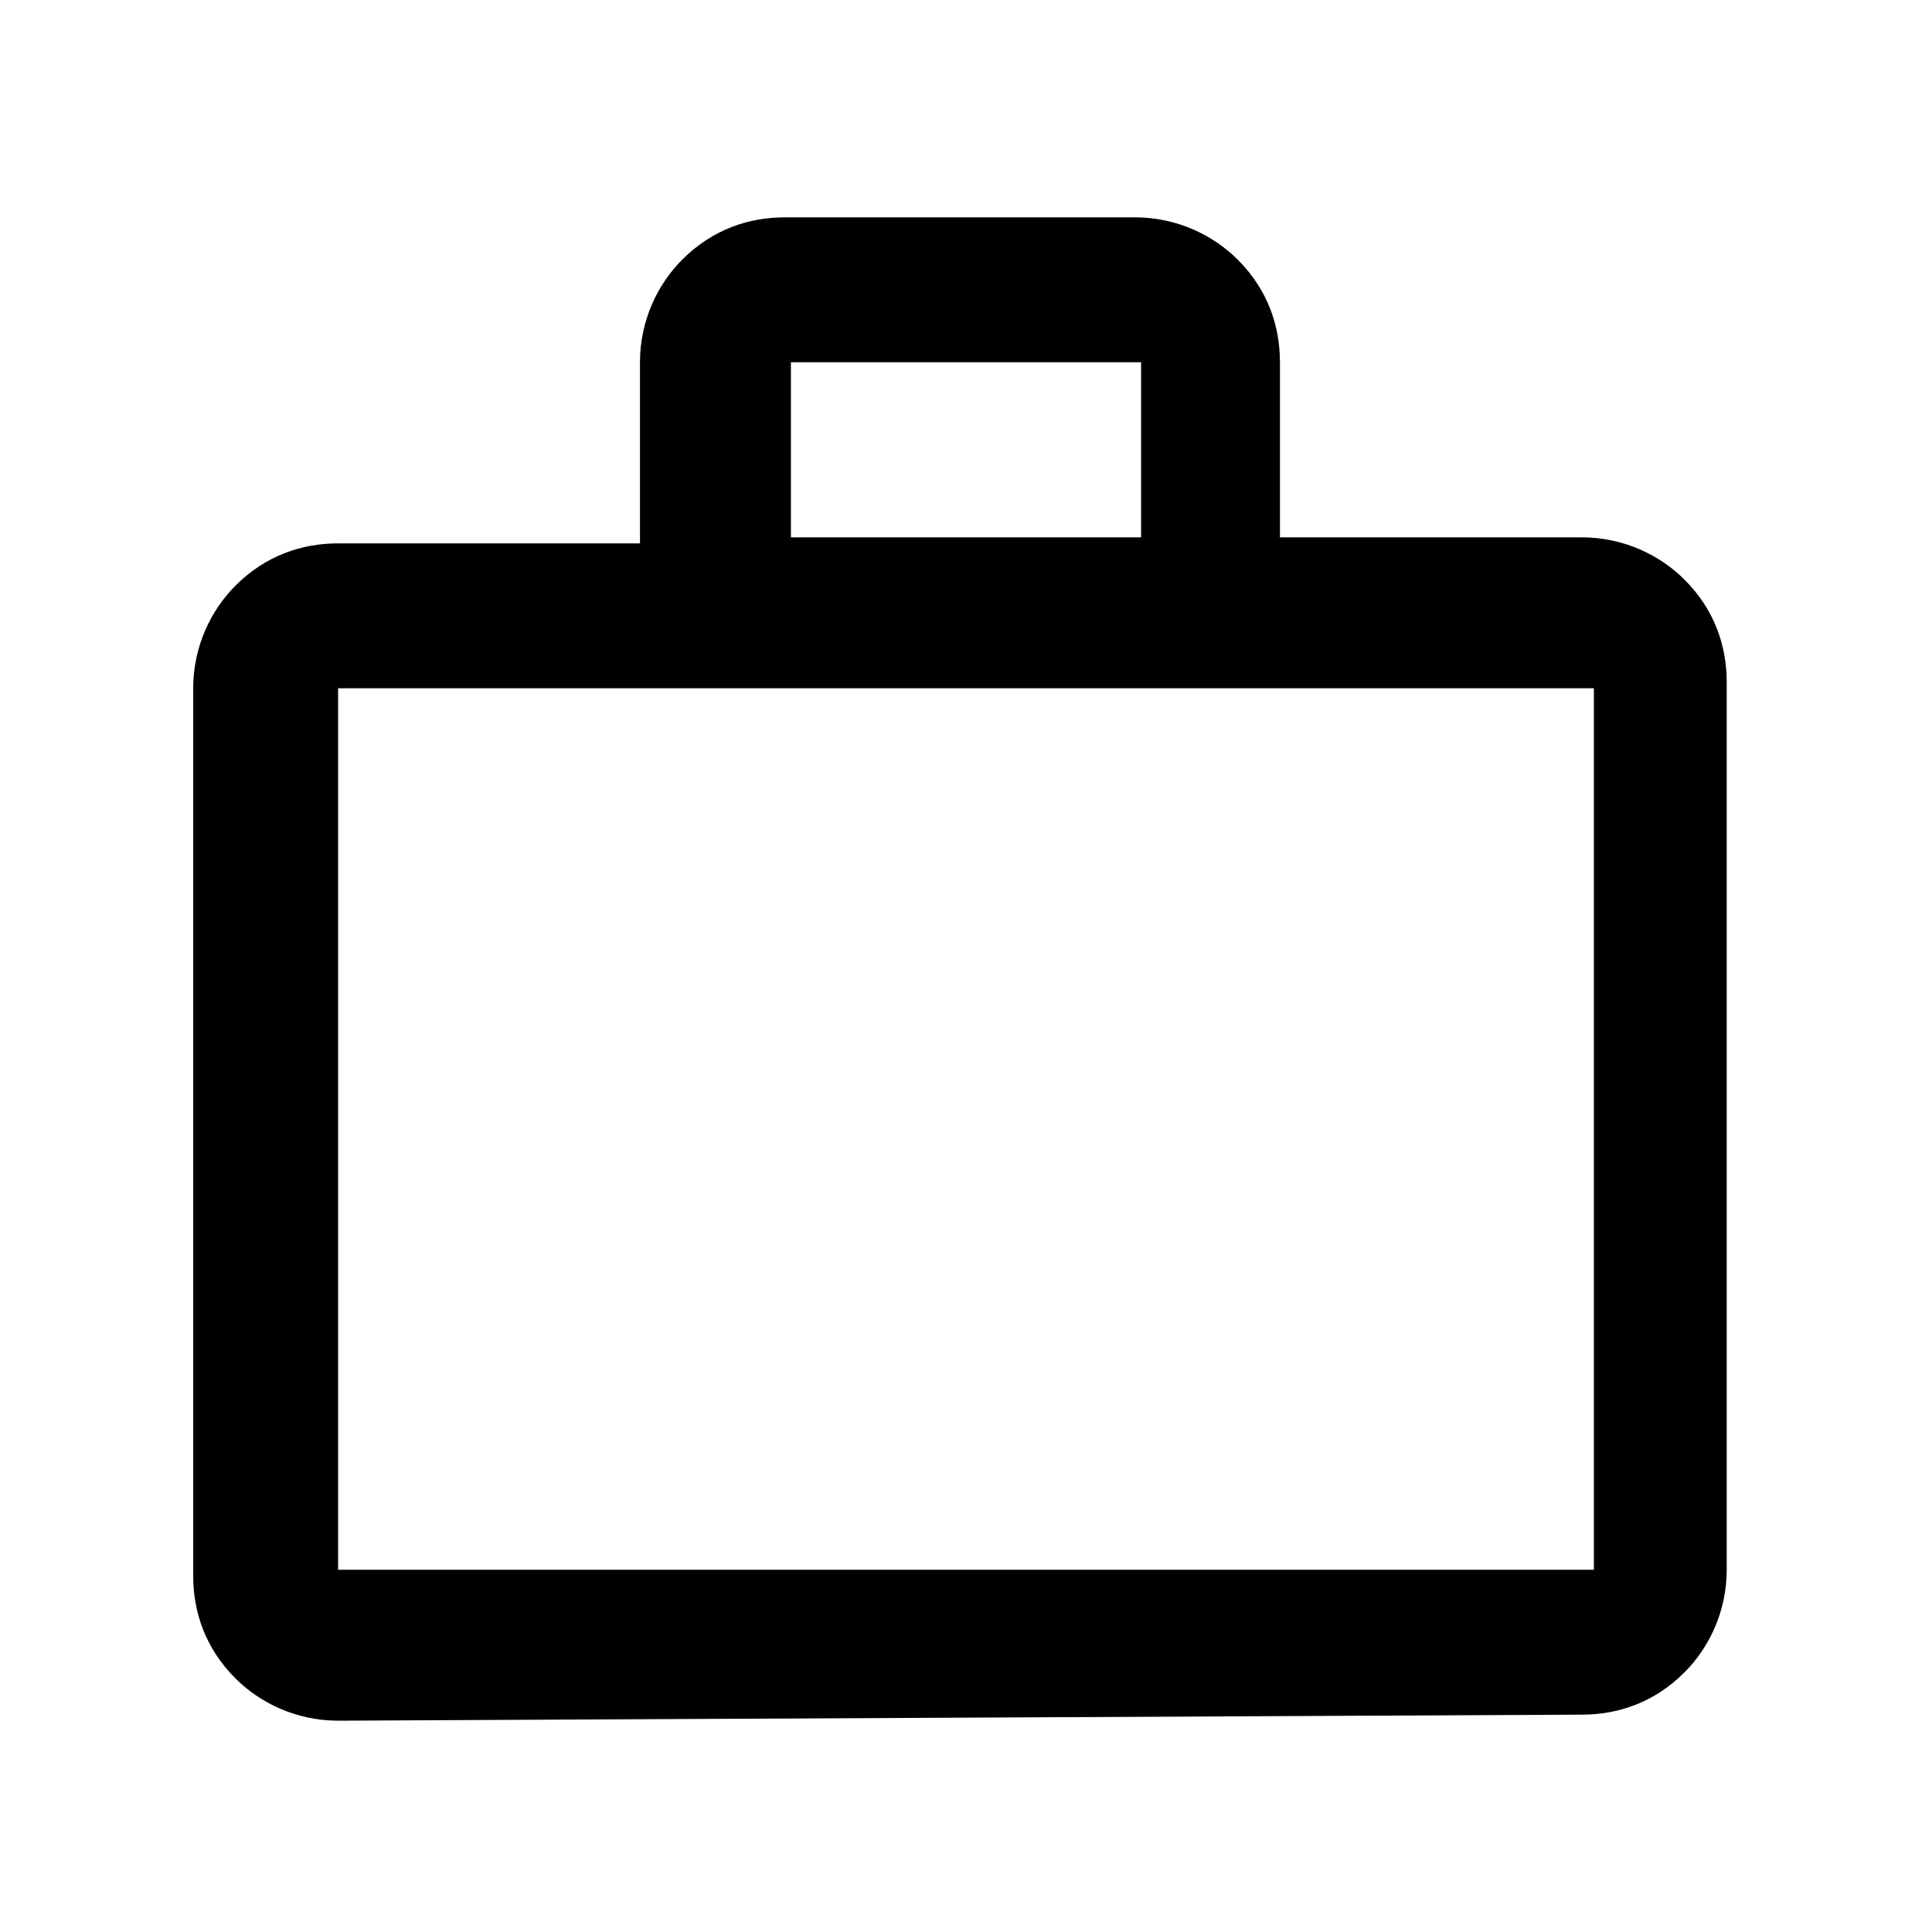 <?xml version="1.0" encoding="utf-8"?>
<!-- Generator: Adobe Illustrator 27.6.1, SVG Export Plug-In . SVG Version: 6.00 Build 0)  -->
<svg version="1.1" id="Layer_1" xmlns="http://www.w3.org/2000/svg" xmlns:xlink="http://www.w3.org/1999/xlink" x="0px" y="0px"
	 viewBox="0 0 32 32" style="enable-background:new 0 0 32 32;" xml:space="preserve">
<style type="text/css">
	.st0{fill:none;}
	.st1{display:none;}
	.st2{display:inline;}
	.st3{fill:#191919;}
</style>
<g id="BG">
	<rect class="st0" width="32" height="32"/>
</g>
<g id="Download" class="st1">
	<g class="st2">
		<path d="M10.8,12.8c0.2-0.2,0.5-0.4,0.9-0.4c0.3,0,0.6,0.1,0.9,0.4l2.2,2.2V5.7c0-0.3,0.1-0.6,0.4-0.9c0.2-0.2,0.5-0.4,0.9-0.4
			c0.3,0,0.6,0.1,0.9,0.4c0.2,0.2,0.4,0.5,0.4,0.9V15l2.3-2.3c0.2-0.2,0.5-0.3,0.8-0.3s0.6,0.1,0.9,0.4c0.2,0.2,0.4,0.5,0.4,0.9
			c0,0.3-0.1,0.7-0.4,0.9l-4.3,4.3c-0.1,0.1-0.3,0.2-0.4,0.3c-0.1,0.1-0.3,0.1-0.5,0.1c-0.2,0-0.3,0-0.4-0.1
			c-0.2-0.1-0.3-0.2-0.4-0.3l-4.3-4.3c-0.2-0.2-0.3-0.5-0.3-0.8C10.5,13.4,10.6,13.1,10.8,12.8z"/>
		<path d="M27.6,25.1c0,0.7-0.3,1.3-0.7,1.7c-0.5,0.5-1.1,0.7-1.7,0.7H6.8c-0.7,0-1.3-0.3-1.7-0.7c-0.5-0.5-0.7-1.1-0.7-1.7v-7.9
			c0-0.3,0.1-0.6,0.4-0.9C5,16,5.3,15.9,5.6,15.9c0.3,0,0.6,0.1,0.9,0.4c0.2,0.2,0.4,0.5,0.4,0.9v7.9h18.3v-7.9
			c0-0.3,0.1-0.6,0.4-0.9c0.2-0.2,0.5-0.4,0.9-0.4c0.3,0,0.6,0.1,0.9,0.4c0.2,0.2,0.4,0.5,0.4,0.9L27.6,25.1z"/>
	</g>
</g>
<g id="Layer_2_00000015349368980536254390000004494336131632485543_" class="st1">
	<path id="calendar_today_FILL0_wght600_GRAD0_opsz48" class="st2" d="M6.8,28.9c-0.7,0-1.3-0.3-1.7-0.7c-0.5-0.5-0.7-1.1-0.7-1.7
		v-19c0-0.7,0.3-1.3,0.7-1.7C5.5,5.2,6.2,5,6.8,5h1.9V4.3C8.7,4,8.8,3.7,9,3.5s0.5-0.3,0.8-0.3s0.6,0.1,0.8,0.3
		C10.9,3.7,11,4,11,4.3V5h10V4.3c0-0.3,0.1-0.6,0.3-0.8c0.2-0.2,0.5-0.3,0.8-0.3s0.6,0.1,0.8,0.3c0.2,0.2,0.3,0.5,0.3,0.8V5h1.9
		c0.7,0,1.3,0.3,1.7,0.7c0.5,0.5,0.7,1.1,0.7,1.7v19c0,0.7-0.3,1.3-0.7,1.7c-0.5,0.5-1.1,0.7-1.7,0.7L6.8,28.9z M6.8,26.4h18.3V13.2
		H6.8V26.4z M6.8,11.3h18.3V7.5H6.8V11.3z M6.8,11.3L6.8,11.3z"/>
</g>
<path id="Layer_3" d="M5.6,28.5c-0.7,0-1.3-0.3-1.7-0.7c-0.5-0.5-0.7-1.1-0.7-1.7V11.4c0-0.7,0.3-1.3,0.7-1.7C4.4,9.2,5,9,5.6,9h5V6
	c0-0.7,0.3-1.3,0.7-1.7c0.5-0.5,1.1-0.7,1.7-0.7h5.8c0.7,0,1.3,0.3,1.7,0.7C21,4.8,21.2,5.4,21.2,6v2.9h5c0.7,0,1.3,0.3,1.7,0.7
	c0.5,0.5,0.7,1.1,0.7,1.7V26c0,0.7-0.3,1.3-0.7,1.7c-0.5,0.5-1.1,0.7-1.7,0.7L5.6,28.5z M5.6,26h20.8V11.4H5.6V26z M13.1,8.9h5.8V6
	h-5.8L13.1,8.9z M5.6,26L5.6,26z"/>
<g id="Layer_4" class="st1">
	<path id="schedule_FILL0_wght600_GRAD0_opsz48" class="st2" d="M17.2,15.5v-4.9c0-0.3-0.1-0.6-0.3-0.8c-0.2-0.2-0.5-0.3-0.8-0.3
		c-0.3,0-0.6,0.1-0.8,0.3C15.1,10,15,10.3,15,10.6V16c0,0.2,0,0.3,0.1,0.4s0.1,0.3,0.2,0.4l4.3,4.4c0.2,0.2,0.5,0.4,0.8,0.3
		c0.3,0,0.6-0.1,0.8-0.3c0.2-0.2,0.4-0.5,0.3-0.8c0-0.3-0.1-0.6-0.3-0.8L17.2,15.5z M16,28.9c-1.7,0-3.4-0.3-5-1
		c-1.5-0.7-2.9-1.6-4.1-2.8c-1.2-1.2-2.1-2.6-2.8-4.1c-0.7-1.6-1-3.3-1-5s0.3-3.4,1-5c0.7-1.5,1.6-2.9,2.8-4.1S9.5,4.8,11,4.1
		c1.6-0.7,3.3-1,5-1s3.4,0.3,5,1c1.5,0.7,2.9,1.6,4.1,2.8s2.1,2.6,2.8,4.1c0.7,1.6,1,3.3,1,5s-0.3,3.4-1,5c-0.7,1.5-1.6,2.9-2.8,4.1
		c-1.2,1.2-2.6,2.1-4.1,2.8C19.4,28.6,17.7,28.9,16,28.9L16,28.9z M16,26.4c2.8,0,5.4-1.1,7.4-3s3.1-4.6,3.1-7.4s-1.1-5.4-3.1-7.4
		c-1.9-2-4.6-3.1-7.3-3.1c-2.8,0-5.4,1.1-7.4,3.1c-2,1.9-3.1,4.6-3.1,7.4s1.1,5.4,3.1,7.4C10.6,25.4,13.2,26.5,16,26.4L16,26.4z"/>
</g>
<g id="Layer_5" class="st1">
	<path id="location_on_FILL0_wght600_GRAD0_opsz48_00000030455847234295308250000002503089754069232034_" class="st2" d="M16,26
		c2.2-1.9,4.3-4.1,6-6.6c1.2-1.6,1.8-3.4,1.9-5.4c0.1-2.2-0.8-4.3-2.3-5.8S18.1,5.9,16,5.9s-4.1,0.8-5.6,2.3
		C8.8,9.8,8,11.9,8.1,14.1c0.1,1.9,0.8,3.8,2,5.4C11.8,21.8,13.8,24,16,26z M16,28.5c-0.3,0-0.5,0-0.7-0.1s-0.5-0.2-0.7-0.4
		c-0.9-0.8-1.9-1.7-3-2.8c-1.1-1-2-2.2-2.9-3.4c-0.9-1.2-1.6-2.4-2.2-3.8c-0.6-1.3-0.9-2.6-0.9-4c-0.1-2.9,1-5.7,3.1-7.7
		c2-1.9,4.6-2.9,7.3-2.9s5.3,1,7.3,2.9c2.1,2,3.3,4.8,3.1,7.7c0,1.4-0.3,2.8-0.9,4c-0.6,1.3-1.3,2.6-2.2,3.8
		c-0.9,1.2-1.9,2.3-2.9,3.4c-1.1,1-2,2-3,2.8c-0.2,0.2-0.4,0.3-0.7,0.4C16.5,28.5,16.2,28.5,16,28.5z M16,16.2
		c0.6,0,1.2-0.2,1.6-0.7c0.4-0.4,0.7-1,0.7-1.6s-0.2-1.2-0.7-1.6c-0.4-0.4-1-0.7-1.6-0.7s-1.2,0.2-1.6,0.7c-0.4,0.4-0.7,1-0.7,1.6
		s0.2,1.2,0.7,1.6C14.8,15.9,15.4,16.2,16,16.2L16,16.2z"/>
</g>
<g id="Layer_6" class="st1">
	<path id="list_FILL0_wght600_GRAD0_opsz48_00000115514734942275865570000000170826574176227718_" class="st2" d="M11.5,11.4
		c-0.3,0-0.6-0.1-0.9-0.4c-0.2-0.2-0.4-0.6-0.4-0.9c0-0.3,0.1-0.7,0.4-0.9c0.2-0.2,0.5-0.4,0.9-0.4h14.9c0.3,0,0.6,0.1,0.9,0.4
		c0.2,0.2,0.4,0.6,0.4,0.9c0,0.3-0.1,0.7-0.4,0.9c-0.2,0.2-0.5,0.4-0.9,0.4H11.5z M11.5,17.2c-0.3,0-0.6-0.1-0.9-0.4
		c-0.2-0.2-0.4-0.5-0.4-0.9c0-0.3,0.1-0.6,0.4-0.9c0.2-0.2,0.5-0.4,0.9-0.4h14.9c0.3,0,0.6,0.1,0.9,0.4c0.2,0.2,0.4,0.5,0.4,0.9
		c0,0.3-0.1,0.6-0.4,0.9c-0.2,0.2-0.5,0.4-0.9,0.4H11.5z M11.5,23.1c-0.3,0-0.6-0.1-0.9-0.4c-0.2-0.2-0.4-0.6-0.4-0.9
		s0.1-0.7,0.4-0.9c0.2-0.2,0.5-0.4,0.9-0.4h14.9c0.3,0,0.6,0.1,0.9,0.4c0.2,0.2,0.4,0.6,0.4,0.9s-0.1,0.7-0.4,0.9
		c-0.2,0.2-0.5,0.4-0.9,0.4H11.5z M5.7,11.4c-0.3,0-0.7-0.1-0.9-0.4c-0.2-0.2-0.4-0.6-0.4-0.9c0-0.3,0.1-0.7,0.4-0.9
		C5,8.9,5.3,8.8,5.7,8.8c0.3,0,0.7,0.1,0.9,0.4C6.8,9.4,7,9.8,7,10.1S6.9,10.8,6.6,11C6.3,11.3,6,11.4,5.7,11.4L5.7,11.4z M5.7,17.3
		c-0.3,0-0.7-0.1-0.9-0.4c-0.2-0.2-0.4-0.6-0.4-0.9c0-0.3,0.1-0.7,0.4-0.9c0.2-0.2,0.6-0.4,0.9-0.4s0.7,0.1,0.9,0.4
		C6.8,15.3,7,15.7,7,16c0,0.3-0.1,0.7-0.4,0.9C6.4,17.2,6,17.3,5.7,17.3L5.7,17.3z M5.7,23.2c-0.3,0-0.7-0.1-0.9-0.4
		c-0.2-0.2-0.4-0.6-0.4-0.9s0.1-0.7,0.4-0.9c0.2-0.2,0.6-0.4,0.9-0.4s0.7,0.1,0.9,0.4C6.8,21.2,7,21.6,7,21.9s-0.1,0.7-0.4,0.9
		C6.3,23.1,6,23.2,5.7,23.2L5.7,23.2z"/>
</g>
<g id="Layer_16" class="st1">
	<path id="call_FILL0_wght600_GRAD0_opsz48_00000060027393050541716590000018214926772568586169_" class="st2" d="M25.8,27.6
		c-2.7,0-5.3-0.7-7.7-1.9c-2.5-1.3-4.9-2.9-6.9-4.9s-3.7-4.3-5-6.9c-1.2-2.4-1.9-5-1.9-7.7c0-0.5,0.2-1,0.5-1.3s0.8-0.5,1.3-0.5h4.4
		c0.4,0,0.9,0.1,1.2,0.4s0.6,0.7,0.7,1.2l0.8,3.6c0.1,0.4,0.1,0.8,0,1.2c-0.1,0.3-0.3,0.6-0.5,0.8l-3.2,3c1,1.7,2.2,3.2,3.6,4.6
		c1.3,1.3,2.8,2.4,4.4,3.3l3-3.1c0.3-0.3,0.6-0.5,1-0.6s0.8-0.1,1.2,0l3.3,0.8c0.5,0.1,0.9,0.3,1.2,0.7c0.3,0.4,0.4,0.8,0.4,1.3v4.3
		c0,0.5-0.2,1-0.5,1.3C26.8,27.4,26.3,27.6,25.8,27.6z M8.3,12.4l2.5-2.4l-0.7-3.2H6.9c0,0.8,0.1,1.7,0.3,2.5
		C7.5,10.4,7.8,11.4,8.3,12.4L8.3,12.4z M25.1,25.1v-3.3l-2.9-0.6l-2.4,2.5c0.8,0.4,1.7,0.7,2.6,0.9C23.3,24.9,24.2,25.1,25.1,25.1
		L25.1,25.1z"/>
</g>
<g id="Layer_7" class="st1">
	<path id="search_FILL0_wght600_GRAD0_opsz48_00000117648760787281089610000009553150192081999745_" class="st2" d="M13,21.2
		c-2.2,0-4.4-0.8-5.9-2.4c-1.6-1.5-2.5-3.6-2.4-5.8c0-2.2,0.8-4.3,2.4-5.8c1.5-1.6,3.7-2.5,5.9-2.4c2.2,0,4.3,0.8,5.8,2.4
		c1.6,1.5,2.4,3.6,2.4,5.8c0,0.9-0.1,1.8-0.4,2.6s-0.7,1.6-1.2,2.3l7.4,7.4c0.2,0.2,0.4,0.6,0.4,0.9s-0.1,0.7-0.4,0.9
		c-0.2,0.2-0.6,0.4-0.9,0.4s-0.7-0.1-0.9-0.4l-7.4-7.4c-0.6,0.5-1.4,0.9-2.1,1.2C14.8,21,13.9,21.2,13,21.2z M13,18.7
		c1.5,0,3-0.6,4.1-1.7s1.7-2.6,1.7-4.1s-0.6-3-1.7-4.1S14.5,7.1,13,7.1c-1.6,0-3,0.6-4.1,1.7s-1.7,2.6-1.7,4.1s0.6,3,1.7,4.1
		C9.9,18.1,11.4,18.7,13,18.7z"/>
</g>
<g id="Layer_8" class="st1">
	<path id="language_FILL0_wght600_GRAD0_opsz48" class="st2" d="M16,28.9c-1.7,0-3.5-0.3-5-1c-1.5-0.6-2.9-1.6-4.1-2.8
		c-1.2-1.2-2.1-2.6-2.7-4.1c-0.7-1.6-1-3.3-1-5.1c0-1.7,0.3-3.4,1-5C4.8,9.4,5.7,8,6.9,6.8c1.1-1.1,2.5-2.1,4-2.7c1.6-0.7,3.3-1,5-1
		s3.5,0.3,5,1c1.5,0.6,2.9,1.6,4.1,2.7c1.2,1.2,2.1,2.6,2.7,4.1c0.7,1.6,1,3.3,1,5s-0.3,3.5-1,5.1c-0.6,1.5-1.6,2.9-2.7,4.1
		c-1.2,1.2-2.6,2.1-4.1,2.8C19.4,28.6,17.7,28.9,16,28.9L16,28.9z M16,26.5c0.7-0.8,1.3-1.6,1.8-2.5c0.5-1.1,0.9-2.2,1.2-3.4h-5.9
		c0.2,1.2,0.6,2.3,1.1,3.3C14.7,24.8,15.3,25.7,16,26.5L16,26.5z M13.4,26.1c-0.5-0.8-1-1.6-1.3-2.5c-0.4-1-0.7-2-0.9-3.1H6.6
		C7.2,21.9,8.1,23,9.2,24C10.5,24.9,11.9,25.7,13.4,26.1L13.4,26.1z M18.6,26.1c1.4-0.5,2.8-1.2,4-2.1s2.1-2.1,2.8-3.4h-4.5
		c-0.2,1-0.6,2-0.9,3C19.6,24.5,19.1,25.3,18.6,26.1L18.6,26.1z M6,18.7h4.9c-0.1-0.6-0.1-1.1-0.1-1.5s0-0.9,0-1.3c0-0.5,0-1,0-1.4
		s0.1-0.8,0.1-1.3H6c-0.1,0.4-0.2,0.9-0.3,1.3c-0.1,0.5-0.1,0.9-0.1,1.4c0,0.5,0,0.9,0.1,1.4C5.7,17.8,5.8,18.3,6,18.7z M12.7,18.7
		h6.5c0.1-0.6,0.1-1.2,0.1-1.6s0-0.8,0-1.2c0-0.4,0-0.8,0-1.2s-0.1-0.9-0.1-1.5h-6.5c-0.1,0.6-0.1,1.1-0.2,1.5c0,0.4,0,0.8,0,1.2
		c0,0.4,0,0.8,0,1.2C12.6,17.6,12.7,18.1,12.7,18.7z M21.1,18.7H26c0.1-0.5,0.2-0.9,0.3-1.4c0.1-0.5,0.1-0.9,0.1-1.4s0-0.9-0.1-1.4
		c-0.1-0.4-0.2-0.9-0.3-1.3h-4.8c0,0.7,0.1,1.3,0.1,1.7s0,0.7,0,1c0,0.4,0,0.9,0,1.3S21.2,18.1,21.1,18.7z M20.8,11.4h4.6
		c-0.6-1.4-1.6-2.6-2.8-3.5c-1.2-1-2.6-1.6-4.1-2c0.5,0.8,1,1.6,1.3,2.5C20.3,9.3,20.6,10.4,20.8,11.4L20.8,11.4z M13.1,11.4H19
		c-0.2-1.1-0.6-2.2-1.1-3.2S16.8,6.3,16,5.5c-0.7,0.6-1.2,1.3-1.6,2.2C13.8,8.9,13.4,10.1,13.1,11.4L13.1,11.4z M6.6,11.4h4.6
		c0.2-1,0.5-2,0.8-3c0.3-0.9,0.8-1.7,1.3-2.5c-1.5,0.3-2.8,1-4,2C8.1,8.8,7.2,10,6.6,11.4L6.6,11.4z"/>
</g>
<g id="Layer_19" class="st1">
	<path id="shopping_cart_FILL0_wght600_GRAD0_opsz48" class="st2" d="M11.2,28.6c-0.6,0-1.2-0.2-1.6-0.7c-0.4-0.4-0.7-1-0.7-1.6
		s0.2-1.2,0.7-1.6c0.4-0.4,1-0.7,1.6-0.7s1.2,0.2,1.6,0.7c0.4,0.4,0.7,1,0.7,1.6s-0.2,1.2-0.7,1.6C12.3,28.4,11.8,28.6,11.2,28.6z
		 M23.6,28.6c-0.6,0-1.2-0.2-1.6-0.7c-0.4-0.4-0.7-1-0.7-1.6s0.2-1.2,0.7-1.6c0.4-0.4,1-0.7,1.6-0.7s1.2,0.2,1.6,0.7
		c0.4,0.4,0.7,1,0.7,1.6s-0.2,1.2-0.7,1.6C24.8,28.4,24.2,28.6,23.6,28.6L23.6,28.6z M9.9,8.1l3.1,6.5h8.9l3.5-6.5H9.9z M10.9,22.1
		c-0.8,0.1-1.6-0.3-2.1-1c-0.4-0.7-0.4-1.5,0-2.2l1.9-3.6L6.1,5.6H4.7C4.4,5.6,4.2,5.5,4,5.3C3.8,5.1,3.6,4.8,3.6,4.5
		s0.1-0.6,0.3-0.8s0.5-0.3,0.8-0.3h2c0.2,0,0.5,0.1,0.7,0.2c0.2,0.1,0.3,0.3,0.4,0.5l0.8,1.8h17.8c0.9,0,1.5,0.3,1.7,0.8
		c0.2,0.6,0.1,1.3-0.2,1.8l-3.9,7c-0.2,0.4-0.6,0.7-0.9,1c-0.4,0.3-0.8,0.4-1.3,0.4h-9.3l-1.6,3h14c0.3,0,0.6,0.1,0.8,0.3
		c0.2,0.2,0.3,0.5,0.3,0.8s-0.1,0.6-0.3,0.8c-0.2,0.2-0.5,0.3-0.8,0.3L10.9,22.1z M13,14.6L13,14.6z"/>
</g>
<g id="Layer_17" class="st1">
	<path id="description_FILL0_wght600_GRAD0_opsz48_00000144317119848886897330000006447003178905856663_" class="st2" d="M12,23.2h8
		c0.3,0,0.5-0.1,0.7-0.3c0.2-0.2,0.3-0.5,0.3-0.7c0-0.3-0.1-0.5-0.3-0.7c-0.2-0.2-0.5-0.3-0.7-0.3h-8c-0.3,0-0.5,0.1-0.7,0.3
		C11.1,21.7,11,22,11,22.2c0,0.3,0.1,0.5,0.3,0.7C11.5,23.1,11.7,23.2,12,23.2z M12,17.9h8c0.3,0,0.5-0.1,0.7-0.3
		c0.2-0.2,0.3-0.5,0.3-0.7c0-0.3-0.1-0.5-0.3-0.7c-0.2-0.2-0.5-0.3-0.7-0.3h-8c-0.3,0-0.5,0.1-0.7,0.3c-0.2,0.2-0.3,0.5-0.3,0.7
		c0,0.3,0.1,0.5,0.3,0.7C11.5,17.8,11.7,17.9,12,17.9L12,17.9z M8.1,28.9c-0.7,0-1.3-0.3-1.7-0.7c-0.5-0.5-0.7-1.1-0.7-1.7V5.6
		c0-0.7,0.3-1.3,0.7-1.7c0.5-0.5,1.1-0.7,1.7-0.7h10.2c0.3,0,0.7,0.1,1,0.2c0.3,0.1,0.6,0.3,0.8,0.5l5.6,5.6
		c0.2,0.2,0.4,0.5,0.5,0.8s0.2,0.6,0.2,1v15.2c0,0.7-0.3,1.3-0.7,1.7c-0.5,0.5-1.1,0.7-1.7,0.7L8.1,28.9z M18,10.1V5.6H8v20.8h15.9
		v-15h-4.6c-0.3,0-0.6-0.1-0.9-0.4C18.2,10.8,18,10.5,18,10.1L18,10.1z M8.1,5.6L8.1,5.6z"/>
</g>
<g id="Layer_18" class="st1">
	<path id="done_FILL0_wght600_GRAD0_opsz48_00000094604451369997761560000016102276173284756622_" class="st2" d="M12.8,23.2
		c-0.2,0-0.3,0-0.5-0.1s-0.3-0.2-0.4-0.3l-5.6-5.6C6.1,17,6,16.7,6,16.3c0-0.3,0.1-0.7,0.4-0.9C6.6,15.2,6.9,15,7.3,15
		c0.3,0,0.7,0.1,0.9,0.4l4.7,4.7L24,9.1c0.2-0.2,0.5-0.4,0.9-0.4c0.3,0,0.7,0.1,0.9,0.4C25.9,9.4,26,9.7,26,10s-0.1,0.7-0.4,0.9
		l-12,12c-0.1,0.1-0.3,0.2-0.4,0.3C13.1,23.2,13,23.2,12.8,23.2z"/>
</g>
<g id="Layer_9" class="st1">
	<path id="close_FILL0_wght600_GRAD0_opsz48_00000096048833348965790150000017082135028220529599_" class="st2" d="M16,17.7L9.7,24
		c-0.2,0.2-0.5,0.4-0.9,0.4c-0.3,0-0.6-0.1-0.9-0.4c-0.2-0.2-0.4-0.5-0.4-0.9c0-0.3,0.1-0.6,0.4-0.9l6.3-6.3L8,9.7
		C7.7,9.5,7.6,9.1,7.6,8.8S7.7,8.2,8,8c0.2-0.2,0.5-0.4,0.9-0.4c0.3,0,0.6,0.1,0.9,0.4l6.3,6.3L22.3,8c0.2-0.2,0.5-0.4,0.9-0.4
		c0.3,0,0.6,0.1,0.9,0.4c0.2,0.2,0.4,0.5,0.4,0.9c0,0.3-0.1,0.6-0.4,0.9L17.7,16l6.3,6.3c0.2,0.2,0.4,0.5,0.4,0.9
		c0,0.3-0.1,0.6-0.4,0.9c-0.2,0.2-0.5,0.4-0.9,0.4c-0.3,0-0.6-0.1-0.9-0.4L16,17.7z"/>
</g>
<g id="Layer_10" class="st1">
	<path id="group_FILL0_wght600_GRAD0_opsz48" class="st2" d="M3.1,26.3c-0.3,0-0.6-0.1-0.9-0.4C2,25.7,1.8,25.4,1.8,25v-2.2
		c0-0.8,0.2-1.5,0.6-2.2s1-1.2,1.7-1.5c1.3-0.6,2.7-1.1,4.2-1.4c1.3-0.3,2.6-0.5,3.9-0.5s2.6,0.1,3.9,0.4c1.4,0.4,2.8,0.9,4.2,1.5
		c0.7,0.3,1.3,0.8,1.7,1.5c0.4,0.7,0.7,1.4,0.6,2.2V25c0,0.3-0.1,0.6-0.4,0.9c-0.2,0.2-0.5,0.4-0.9,0.4H3.1L3.1,26.3z M23.9,26.3
		c0.2-0.1,0.4-0.2,0.6-0.5c0.2-0.2,0.2-0.5,0.2-0.8v-2c0-1.2-0.3-2.4-1-3.3s-1.6-1.7-2.6-2.3c1.3,0.2,2.5,0.4,3.8,0.7
		c1,0.2,2,0.6,2.9,1.1c0.7,0.4,1.3,0.9,1.7,1.6c0.4,0.7,0.6,1.5,0.6,2.3v2.1c0,0.3-0.1,0.6-0.4,0.9c-0.2,0.2-0.5,0.4-0.9,0.4
		L23.9,26.3z M12.2,15.4C10.9,15.5,9.6,15,8.7,14c-0.9-0.9-1.4-2.2-1.4-3.5C7.3,9.2,7.8,8,8.7,7c0.9-0.9,2.2-1.4,3.5-1.4
		S14.8,6,15.7,7c0.9,0.9,1.4,2.2,1.4,3.5c0.1,1.3-0.4,2.6-1.4,3.5C14.8,15,13.6,15.5,12.2,15.4z M24.1,10.6c0,1.3-0.4,2.6-1.4,3.5
		c-0.9,0.9-2.2,1.4-3.5,1.4c-0.3,0-0.5,0-0.8-0.1c-0.3,0-0.5-0.1-0.8-0.2c0.5-0.6,0.9-1.2,1.2-2c0.3-0.9,0.4-1.7,0.4-2.6
		S19.1,8.8,18.8,8c-0.3-0.7-0.7-1.4-1.2-2c0.3-0.1,0.5-0.1,0.8-0.2c0.3,0,0.5-0.1,0.8-0.1c1.3,0,2.6,0.4,3.5,1.4
		C23.6,8,24.1,9.2,24.1,10.6z M4.3,23.9h15.9V23c0-0.3-0.1-0.7-0.3-0.9c-0.2-0.3-0.4-0.5-0.7-0.6c-1.2-0.5-2.4-1-3.6-1.3
		c-1.1-0.2-2.2-0.3-3.3-0.3S10.1,20,9,20.2c-1.3,0.3-2.5,0.7-3.7,1.3c-0.3,0-0.5,0.3-0.7,0.5c-0.2,0.3-0.3,0.6-0.3,0.9L4.3,23.9z
		 M12.2,13.2c0.7,0,1.4-0.2,1.9-0.7s0.8-1.2,0.7-1.9c0-0.7-0.2-1.4-0.7-1.9S12.9,7.9,12.2,8c-0.7,0-1.4,0.2-1.9,0.7
		s-0.8,1.2-0.7,1.9c0,0.7,0.2,1.4,0.7,1.9C10.9,12.9,11.5,13.2,12.2,13.2L12.2,13.2z"/>
</g>
<g id="Layer_11" class="st1">
	<g id="hagebau_Monogramm_TF_RGB_00000164498049469970494750000000204676110641331889_" transform="translate(5 4)" class="st2">
		<g id="Logo_00000045578364806893624500000013929785536346518942_">
			<g id="Group_34104_00000058590454643710652490000008758785960164028337_">
				<path id="Path_61291_00000160905521136022871530000004305162163083564719_" class="st3" d="M14.1,2.1H7.9
					c-0.6,0-1.2,0.2-1.7,0.7L1.9,7.2L0.4,5.7l4.4-4.4C5.6,0.5,6.7,0,7.9,0h6.2c1.2,0,2.3,0.5,3.2,1.3l4.4,4.4l-1.5,1.5l-4.4-4.4
					C15.3,2.4,14.7,2.1,14.1,2.1z M6.2,21.2c0.4,0.4,1,0.7,1.7,0.7h6.2c0.6,0,1.2-0.3,1.7-0.7l4.4-4.4l1.5,1.5l-4.4,4.4
					c-0.8,0.8-2,1.3-3.2,1.3H7.9c-1.2,0-2.3-0.5-3.2-1.3l-4.4-4.4l1.5-1.5L6.2,21.2"/>
				<path id="Path_61292_00000093150167661046662830000008232409001561590462_" class="st3" d="M7.8,6.3h1.6v2.8H13
					c1,0,1.8,0.8,1.8,1.8c0,0,0,0,0,0.1v5.3h-1.6V11c0-0.1-0.1-0.2-0.2-0.2l0,0H9.4v5.6H7.8V6.3z"/>
			</g>
		</g>
	</g>
</g>
<g id="Layer_12" class="st1">
	<path id="sync_saved_locally_FILL0_wght600_GRAD0_opsz48_00000093141244079677945860000017941316512168042890_" class="st2" d="
		M14.7,14.9l-1.8-1.8c-0.1-0.1-0.3-0.1-0.6,0s-0.6,0.2-0.8,0.3s-0.4,0.1-0.6,0.1c-0.1,0,0-0.1,0.2-0.4c-0.2,0.2-0.4,0.5-0.4,0.9
		c0,0.3,0.1,0.6,0.4,0.9l2.6,2.6c0.2,0.2,0.6,0.4,0.9,0.4c0.3,0,0.6-0.1,0.9-0.4l5.7-5.3c0-0.3,0-0.6-0.1-0.9
		c-0.1-0.3-0.2-0.6-0.4-0.8c-0.2-0.2-0.5-0.4-0.9-0.4c-0.3,0-0.6,0.1-0.9,0.4L14.7,14.9z M1.9,27.7v-2.1H29c0.3,0,0.5,0.1,0.7,0.3
		c0.2,0.2,0.3,0.5,0.3,0.7c0,0.3-0.1,0.5-0.3,0.7c-0.2,0.2-0.5,0.3-0.7,0.3L1.9,27.7L1.9,27.7z M5.6,23.8c-0.7,0-1.3-0.3-1.7-0.7
		c-0.5-0.5-0.7-1.1-0.7-1.7V6.7C3.2,6,3.5,5.4,3.9,5C4.4,4.5,5,4.3,5.6,4.3h20.8c0.7,0,1.3,0.3,1.7,0.7c0.5,0.5,0.7,1.1,0.7,1.7
		v14.6c0,0.7-0.3,1.3-0.7,1.7c-0.5,0.5-1.1,0.7-1.7,0.7L5.6,23.8L5.6,23.8z M5.6,21.3h20.8V6.7H5.6V21.3z M5.6,21.3L5.6,21.3z"/>
</g>
<g id="Layer_13" class="st1">
	<path id="shield_FILL0_wght600_GRAD0_opsz48" class="st2" d="M16,28.8c-0.1,0-0.3,0-0.4,0c-0.1,0-0.3-0.1-0.4-0.1
		c-2.9-0.9-5.4-2.8-7-5.4c-1.7-2.5-2.6-5.5-2.6-8.5v-6c0-0.5,0.1-1,0.4-1.4s0.7-0.7,1.2-0.9l7.9-3c0.3-0.1,0.6-0.2,0.9-0.2
		s0.6,0.1,0.9,0.2l7.9,3C25.3,6.7,25.7,7,26,7.4c0.3,0.4,0.4,0.9,0.4,1.4v6c0,3-0.9,6-2.6,8.5c-1.6,2.6-4.1,4.5-7,5.4
		c-0.1,0.1-0.2,0.1-0.4,0.1C16.3,28.7,16.1,28.8,16,28.8z M16,26.4c2.3-0.8,4.3-2.4,5.7-4.5c1.5-2.1,2.2-4.6,2.2-7.2v-6l-7.9-3
		l-7.9,3v6c0,2.6,0.7,5.1,2.2,7.2C11.7,23.9,13.7,25.5,16,26.4L16,26.4z"/>
</g>
<g id="Layer_14" class="st1">
	<path id="mail_FILL0_wght600_GRAD0_opsz48" class="st2" d="M5.6,26.4c-0.7,0-1.3-0.3-1.7-0.7c-0.5-0.5-0.7-1.1-0.7-1.7V8.1
		c0-0.7,0.3-1.3,0.7-1.7C4.4,5.9,5,5.7,5.6,5.7h20.8c0.7,0,1.3,0.3,1.7,0.7c0.5,0.5,0.7,1.1,0.7,1.7V24c0,0.7-0.3,1.3-0.7,1.7
		c-0.5,0.5-1.1,0.7-1.7,0.7C26.4,26.4,5.6,26.4,5.6,26.4z M26.4,10.2l-9.7,6.5c-0.1,0.1-0.2,0.1-0.3,0.2c-0.1,0-0.2,0.1-0.3,0.1
		c-0.1,0-0.2,0-0.3-0.1c-0.1,0-0.2-0.1-0.3-0.2l-9.7-6.5v13.7h20.8V10.2H26.4z M16,14.9l10.3-6.8H5.7L16,14.9z M5.6,10.2L5.6,10.2z"
		/>
</g>
<g id="Layer_15" class="st1">
	<path id="menu_FILL0_wght600_GRAD0_opsz48" class="st2" d="M5.7,24c-0.3,0-0.6-0.1-0.9-0.4c-0.2-0.2-0.4-0.6-0.4-0.9
		s0.1-0.6,0.4-0.9c0.2-0.2,0.5-0.4,0.9-0.4h20.5c0.3,0,0.6,0.1,0.9,0.4c0.2,0.2,0.4,0.6,0.4,0.9s-0.1,0.6-0.4,0.9
		c-0.2,0.2-0.5,0.4-0.9,0.4H5.7z M5.7,17.2c-0.3,0-0.6-0.1-0.9-0.4c-0.2-0.2-0.4-0.6-0.4-0.9c0-0.3,0.1-0.6,0.4-0.9
		c0.2-0.2,0.5-0.4,0.9-0.4h20.5c0.3,0,0.6,0.1,0.9,0.4c0.2,0.2,0.4,0.6,0.4,0.9s-0.1,0.6-0.4,0.9c-0.2,0.2-0.5,0.4-0.9,0.4H5.7z
		 M5.7,10.5c-0.3,0-0.6-0.1-0.9-0.4C4.6,9.9,4.5,9.6,4.5,9.2c0-0.3,0.1-0.7,0.4-0.9C5.1,8.1,5.4,8,5.7,8h20.5c0.3,0,0.6,0.1,0.9,0.4
		c0.2,0.2,0.4,0.6,0.4,0.9c0,0.3-0.1,0.6-0.4,0.9c-0.2,0.2-0.5,0.4-0.9,0.4L5.7,10.5z"/>
</g>
</svg>
